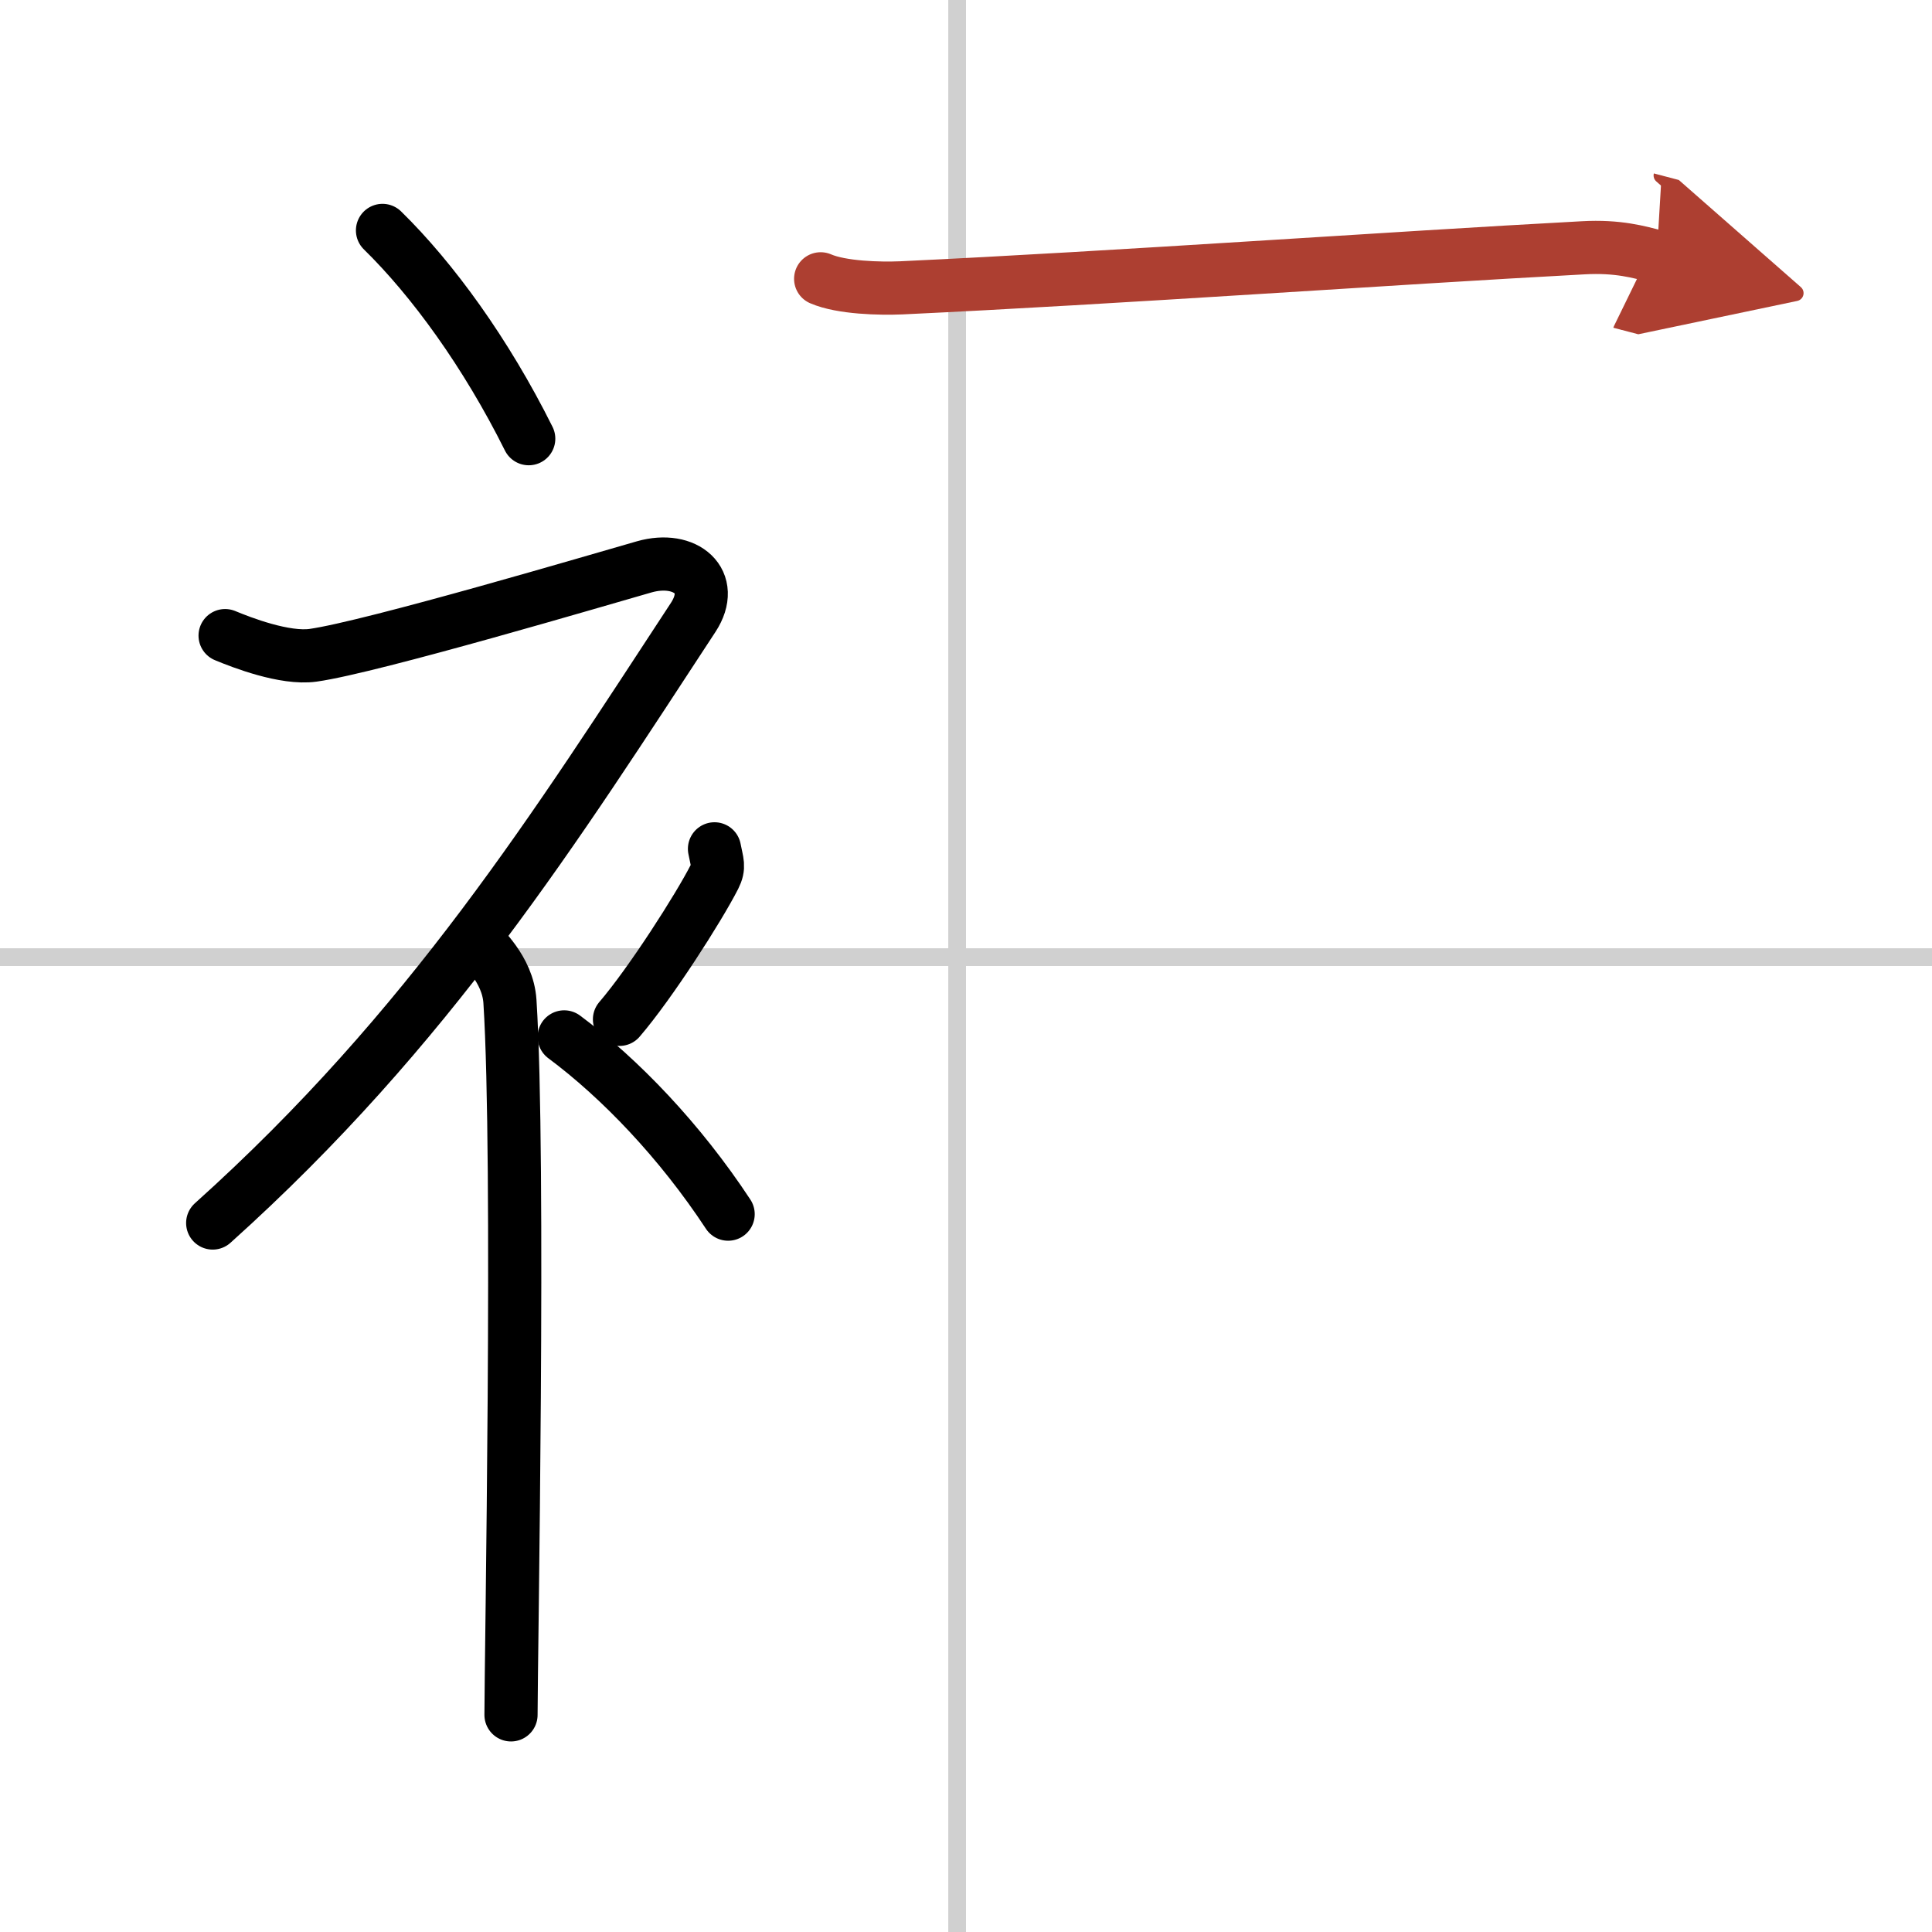 <svg width="400" height="400" viewBox="0 0 109 109" xmlns="http://www.w3.org/2000/svg"><defs><marker id="a" markerWidth="4" orient="auto" refX="1" refY="5" viewBox="0 0 10 10"><polyline points="0 0 10 5 0 10 1 5" fill="#ad3f31" stroke="#ad3f31"/></marker></defs><g fill="none" stroke="#000" stroke-linecap="round" stroke-linejoin="round" stroke-width="3"><rect width="100%" height="100%" fill="#fff" stroke="#fff"/><line x1="54" x2="54" y2="109" stroke="#d0d0d0" stroke-width="1"/><line x2="109" y1="54" y2="54" stroke="#d0d0d0" stroke-width="1"/><path d="m21.58 13c2.82 2.76 5.84 6.91 8.25 11.75"/><path d="M12.7,35.86c0.94,0.39,3.36,1.33,4.96,1.11c3.34-0.47,16.37-4.33,18.69-4.99c2.33-0.66,4.08,0.83,2.76,2.85C31.36,46.65,24.25,58,12,69"/><path d="m27 53.11c0.12 0.29 1.65 1.53 1.77 3.39 0.57 8.93 0.06 37.2 0.06 40.25"/><path d="m40.31 47.89c0.15 0.79 0.29 1 0 1.58-0.88 1.73-3.6 5.99-5.36 8.04"/><path d="m31.83 58.5c3.16 2.35 6.54 5.88 9.25 10"/><path d="m46.3 15.73c1.18 0.51 3.35 0.56 4.54 0.51 12.32-0.58 27.65-1.68 38.48-2.26 1.97-0.11 3.16 0.24 4.15 0.5" marker-end="url(#a)" stroke="#ad3f31"/></g></svg>
